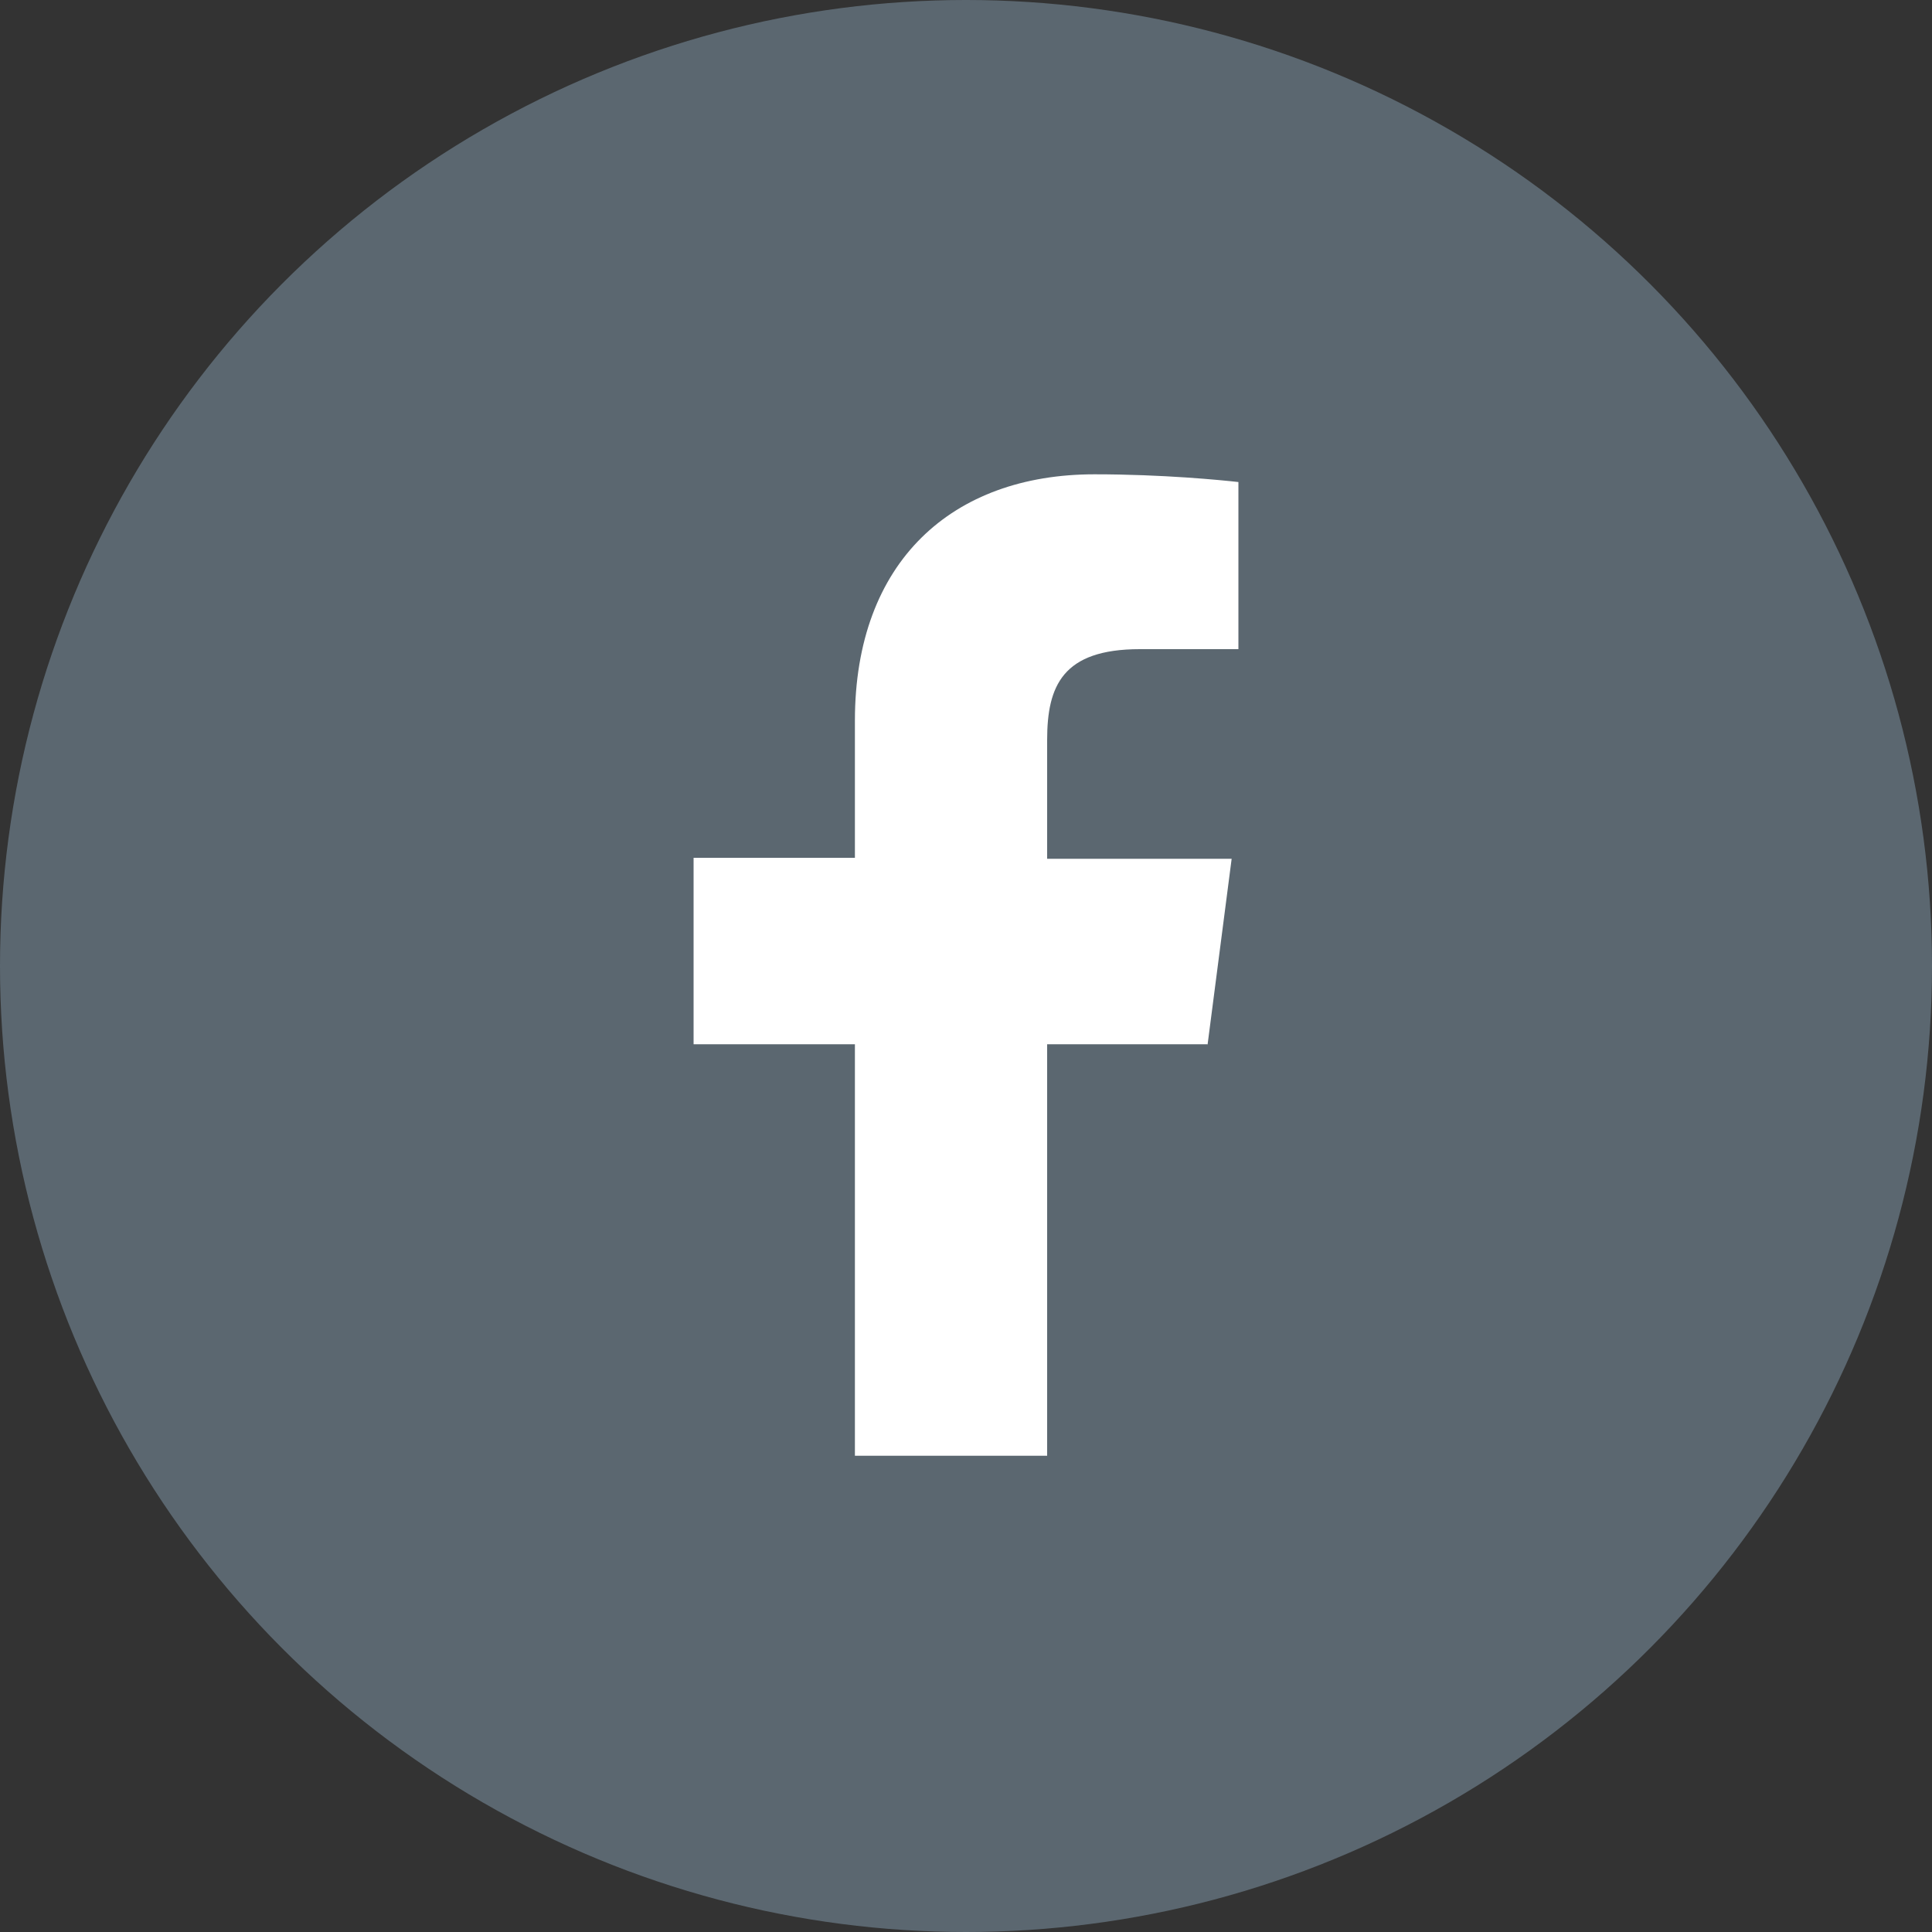 <?xml version="1.0" encoding="UTF-8"?>
<svg id="Layer_1" data-name="Layer 1" xmlns="http://www.w3.org/2000/svg" version="1.1" viewBox="0 0 200 200">
  <rect x="0" y="0" width="200" height="200" fill="#333333" stroke="none"/>
  <defs>
    <style>
      .cls-1 {
        fill: #5b6770;
      }

      .cls-1, .cls-2 {
        stroke-width: 0px;
      }

      .cls-2 {
        fill: #fff;
      }
    </style>
  </defs>
  <circle class="cls-1" cx="100" cy="100" r="100"/>
  <path class="cls-2" d="M125,108.2l2.5-19.3h-19.1v-12.3c0-5.6,1.6-9.4,9.6-9.4h10.2v-17.3c-1.8-.2-7.8-.8-14.9-.8-14.7,0-24.8,9-24.8,25.5v14.2h-16.7v19.3h16.7v42.6h19.9v-42.6h16.6Z"/>
</svg>